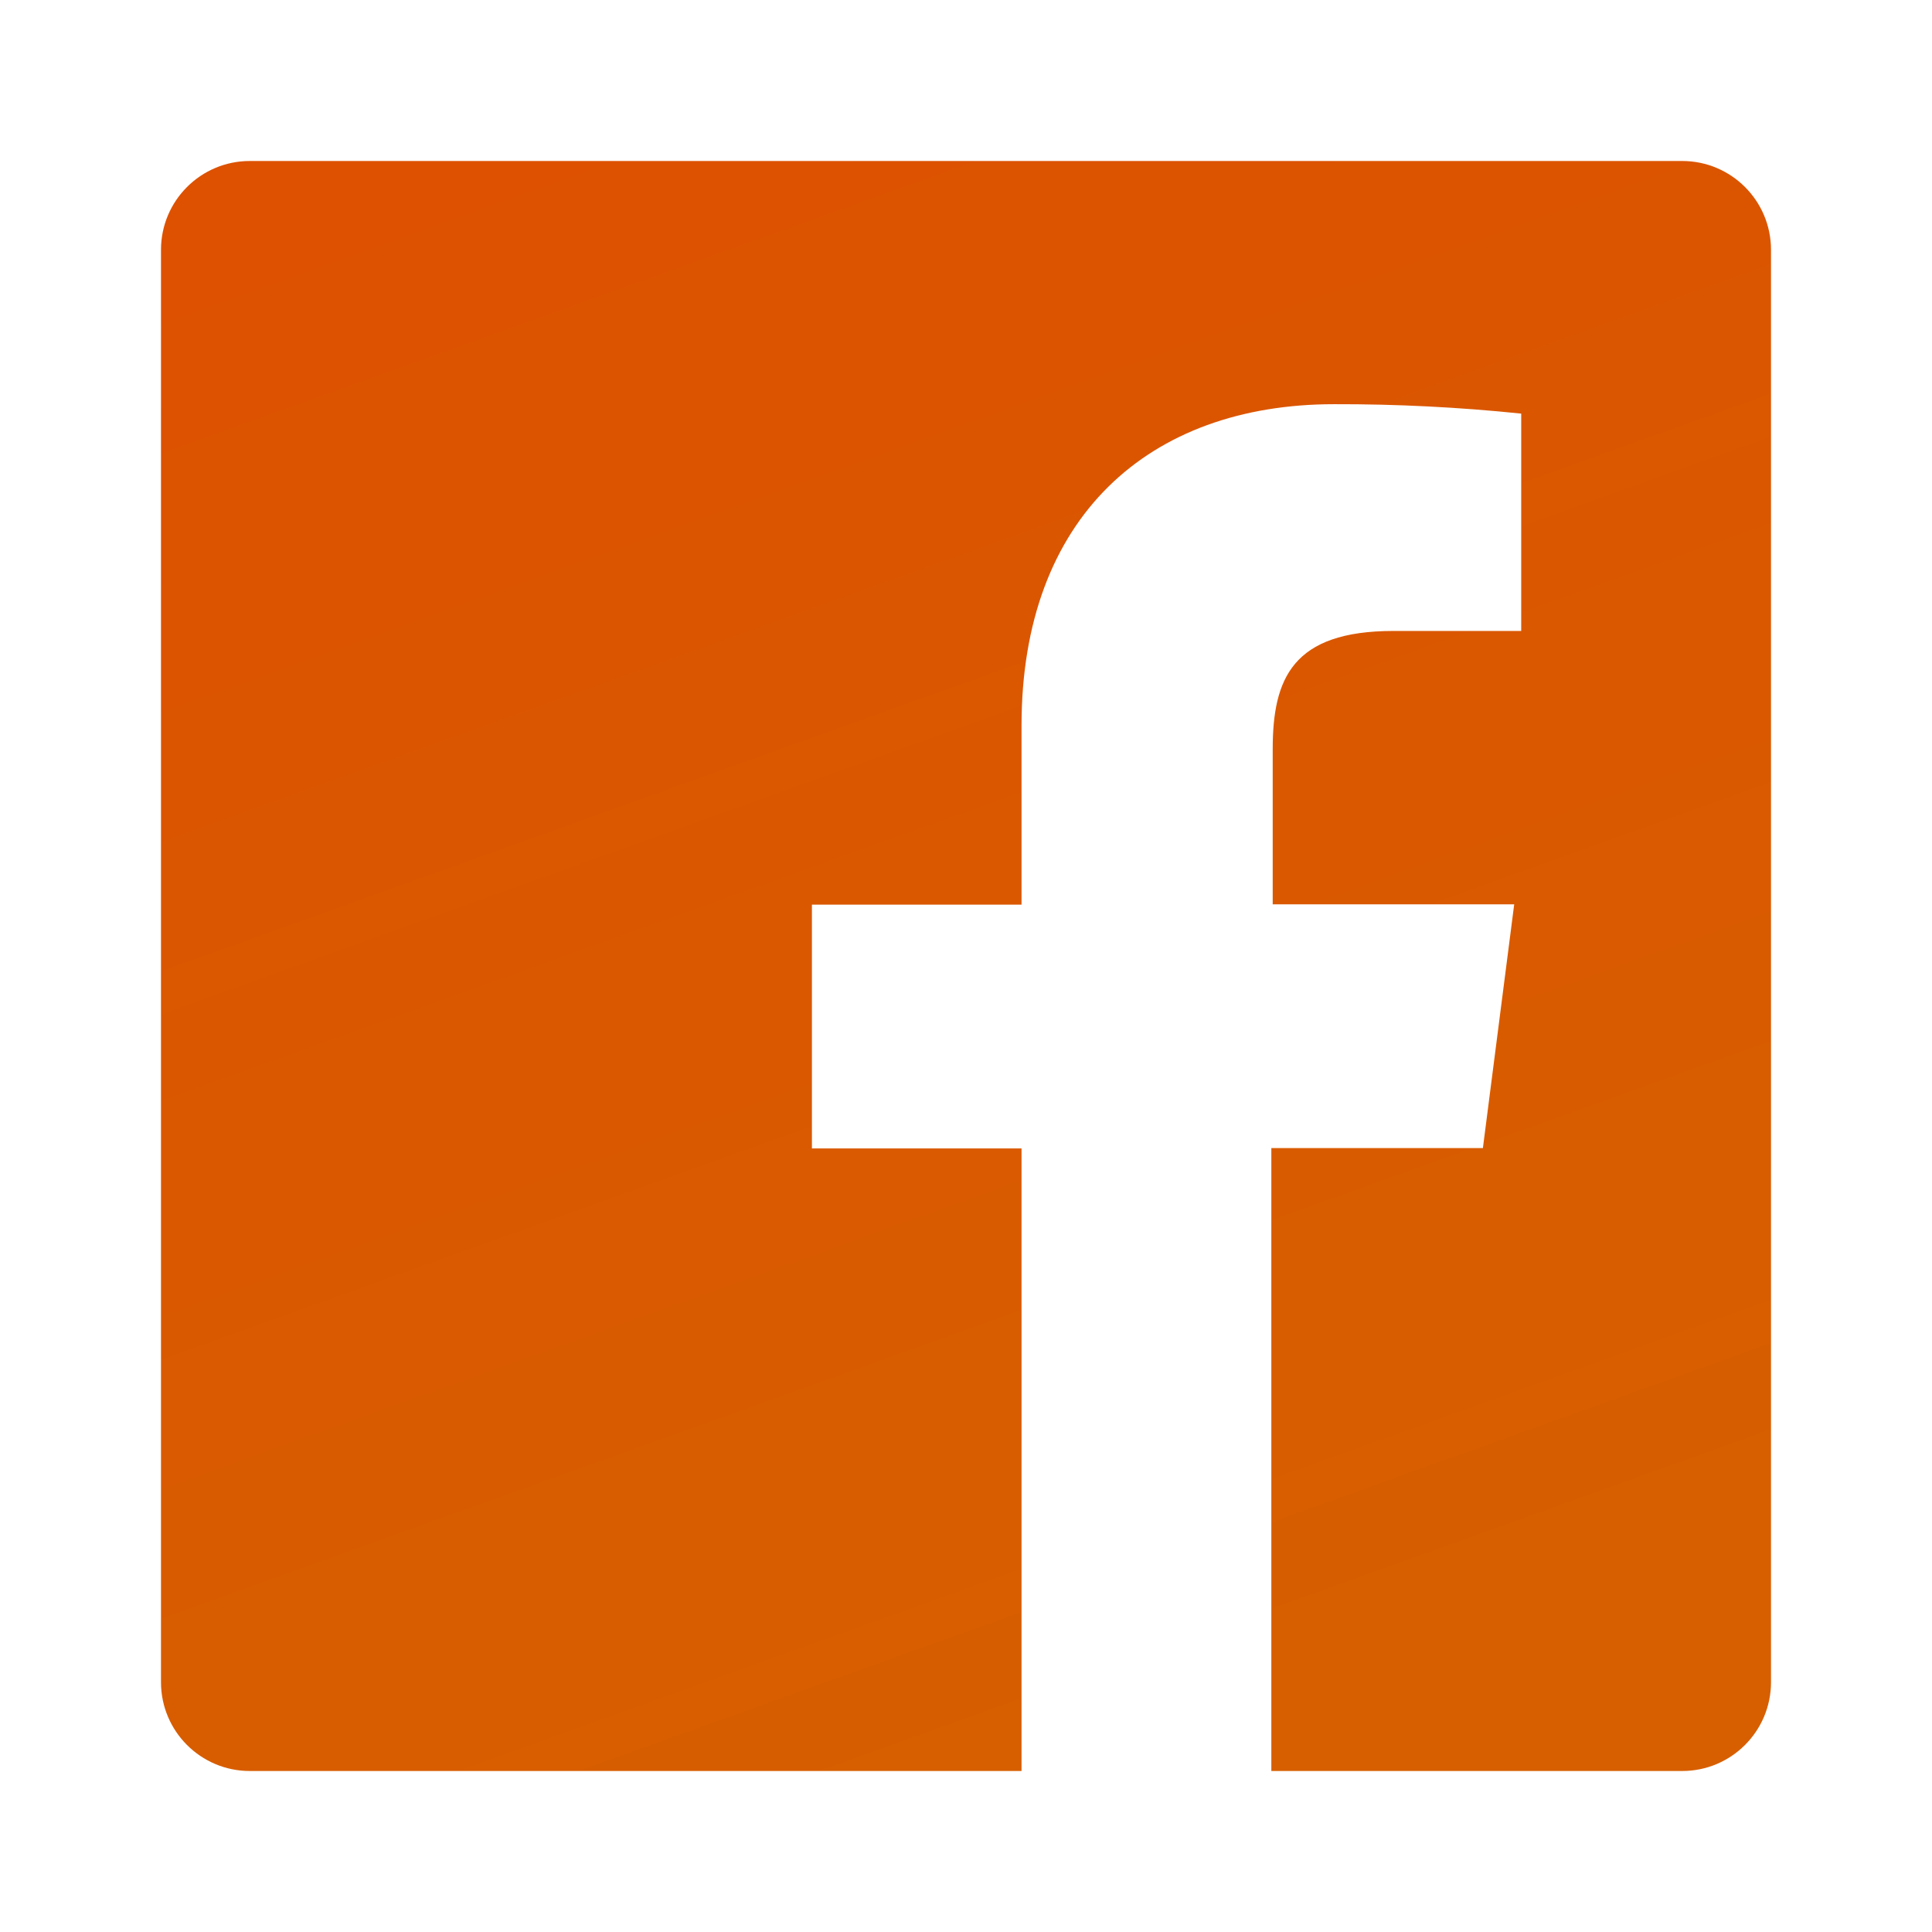 <?xml version="1.0" encoding="UTF-8"?>
<svg width="24px" height="24px" viewBox="0 0 24 24" version="1.1" xmlns="http://www.w3.org/2000/svg" xmlns:xlink="http://www.w3.org/1999/xlink">
    <!-- Generator: Sketch 52.5 (67469) - http://www.bohemiancoding.com/sketch -->
    <title>ic-facebook</title>
    <desc>Created with Sketch.</desc>
    <defs>
        <linearGradient x1="14.729%" y1="1.716%" x2="50%" y2="100%" id="linearGradient-1">
            <stop stop-color="#DD5100" offset="0%"></stop>
            <stop stop-color="#d75f00" offset="100%"></stop>
        </linearGradient>
    </defs>
    <g id="ic-facebook" stroke="none" stroke-width="1" fill="none" fill-rule="evenodd">
        <g fill-rule="nonzero">
            <rect id="bounding-box" x="0" y="0" width="24" height="24"></rect>
            <path d="M20.897,2 L3.103,2 C2.494,2 2,2.494 2,3.103 L2,20.897 C2,21.506 2.494,22 3.103,22 L12.69,22 L12.69,14.266 L10.086,14.266 L10.086,11.238 L12.69,11.238 L12.69,9.01 C12.69,6.428 14.269,5.021 16.572,5.021 C17.349,5.019 18.124,5.058 18.897,5.138 L18.897,7.838 L17.31,7.838 C16.055,7.838 15.81,8.431 15.81,9.307 L15.81,11.234 L18.81,11.234 L18.421,14.262 L15.793,14.262 L15.793,22 L20.897,22 C21.506,22 22,21.506 22,20.897 L22,3.103 C22,2.494 21.506,2 20.897,2 Z" id="Path" fill="url(#linearGradient-1)"></path>
        </g>
    </g>
</svg>